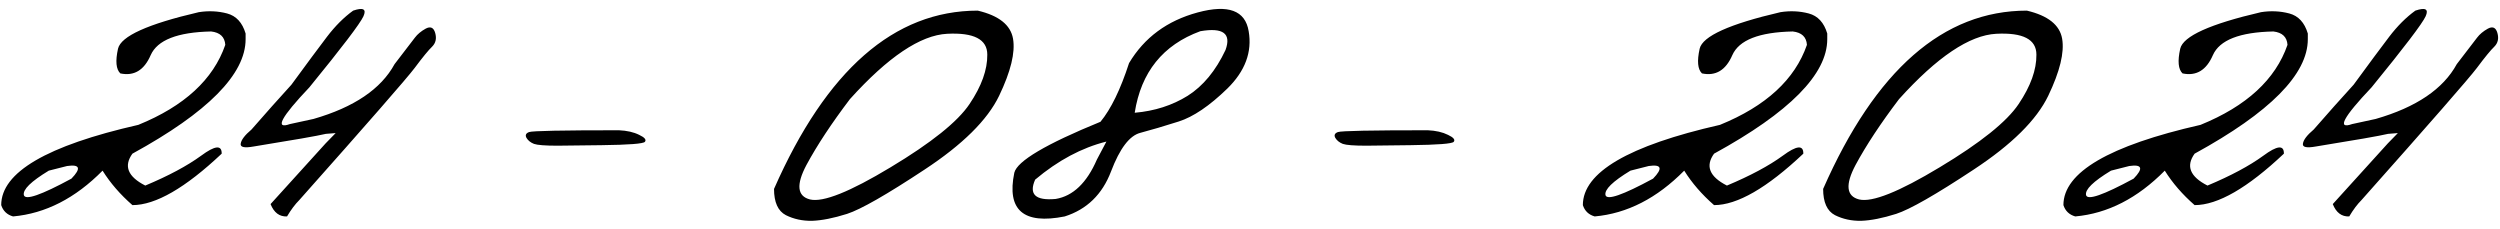 <?xml version="1.0" encoding="UTF-8"?> <svg xmlns="http://www.w3.org/2000/svg" width="949" height="87" viewBox="0 0 949 87" fill="none"><path d="M75.461 4.621C79.172 4.035 82.753 4.198 86.203 5.109C89.654 6.021 91.997 8.56 93.234 12.727V14.875C93.234 28.156 78.912 42.642 50.266 58.332C46.88 63.02 48.508 67.056 55.148 70.441C64.003 66.731 71.066 62.954 76.34 59.113C81.613 55.207 84.217 54.947 84.152 58.332C70.35 71.353 59.055 77.863 50.266 77.863C45.643 73.827 41.867 69.465 38.938 64.777C28.586 75.259 17.258 81.053 4.953 82.16C2.674 81.509 1.177 80.077 0.461 77.863C0.461 65.428 17.811 55.272 52.512 47.395C69.96 40.298 80.962 30.174 85.519 17.023C85.324 14.029 83.534 12.336 80.148 11.945C67.388 12.206 59.738 15.2 57.199 20.93C54.725 26.659 50.884 28.97 45.676 27.863C44.048 26.301 43.755 23.176 44.797 18.488C45.904 13.736 56.125 9.113 75.461 4.621ZM18.527 64.777C11.757 68.879 8.599 71.971 9.055 74.055C9.576 76.138 15.598 74.055 27.121 67.805C30.897 63.898 30.344 62.303 25.461 63.02L18.527 64.777ZM134.055 4.035C137.896 2.733 139.198 3.449 137.961 6.184C136.724 8.918 129.888 17.902 117.453 33.137C106.646 44.53 104.172 49.185 110.031 47.102L119.016 45.148C134.38 40.721 144.634 33.788 149.777 24.348C153.944 18.879 156.516 15.526 157.492 14.289C158.469 12.987 159.836 11.848 161.594 10.871C163.417 9.895 164.621 10.448 165.207 12.531C165.793 14.615 165.402 16.34 164.035 17.707C162.668 19.009 160.454 21.711 157.395 25.812C154.335 29.849 139.751 46.548 113.645 75.91C112.017 77.538 110.454 79.621 108.957 82.16C106.092 82.29 104.009 80.728 102.707 77.473L123.605 54.426L127.414 50.52L123.703 50.812C120.383 51.594 111.268 53.189 96.359 55.598C92.779 56.249 91.118 55.891 91.379 54.523C91.574 53.091 92.941 51.301 95.481 49.152C100.819 43.033 105.865 37.368 110.617 32.16C116.477 24.152 120.969 18.098 124.094 13.996C127.219 9.895 130.539 6.574 134.055 4.035ZM200.852 50.129C202.089 49.673 213.449 49.445 234.934 49.445C237.993 49.575 240.565 50.161 242.648 51.203C244.732 52.18 245.448 53.059 244.797 53.84C244.211 54.556 238.742 54.979 228.391 55.109L211.594 55.305C206.971 55.305 204.009 55.077 202.707 54.621C201.405 54.1 200.461 53.352 199.875 52.375C199.289 51.333 199.615 50.585 200.852 50.129ZM371.164 4.035C379.172 5.923 383.632 9.471 384.543 14.68C385.454 19.888 383.697 27.115 379.27 36.359C374.842 45.539 365.402 54.882 350.949 64.387C336.561 73.892 326.763 79.491 321.555 81.184C316.411 82.811 311.984 83.69 308.273 83.82C304.628 83.885 301.307 83.169 298.312 81.672C295.318 80.109 293.82 76.789 293.82 71.711C313.677 26.594 339.458 4.035 371.164 4.035ZM306.125 62.629C302.154 70.116 302.609 74.478 307.492 75.715C312.44 76.887 322.629 72.818 338.059 63.508C353.553 54.198 363.547 46.19 368.039 39.484C372.596 32.714 374.842 26.463 374.777 20.734C374.777 14.94 369.699 12.303 359.543 12.824C349.387 13.345 337.082 21.613 322.629 37.629C315.663 46.809 310.161 55.142 306.125 62.629ZM454.66 4.719C466.249 1.594 472.694 3.97 473.996 11.848C475.363 19.725 472.661 26.984 465.891 33.625C459.12 40.2 452.967 44.367 447.434 46.125C441.9 47.883 437.049 49.315 432.883 50.422C428.781 51.464 425.07 56.346 421.75 65.07C418.43 73.794 412.57 79.491 404.172 82.16C388.482 85.285 382.102 79.751 385.031 65.559C386.138 61.132 397.043 54.686 417.746 46.223C421.717 41.405 425.331 33.983 428.586 23.957C434.38 14.257 443.072 7.844 454.66 4.719ZM430.734 42.805C438.286 42.154 444.992 40.005 450.852 36.359C456.711 32.648 461.496 26.854 465.207 18.977C467.486 12.727 464.296 10.35 455.637 11.848C441.444 17.056 433.143 27.375 430.734 42.805ZM392.941 68.195C390.467 73.794 393.072 76.236 400.754 75.519C407.329 74.413 412.538 69.432 416.379 60.578L419.992 53.742C410.617 56.086 401.6 60.904 392.941 68.195ZM507.883 50.129C509.12 49.673 520.48 49.445 541.965 49.445C545.025 49.575 547.596 50.161 549.68 51.203C551.763 52.18 552.479 53.059 551.828 53.84C551.242 54.556 545.773 54.979 535.422 55.109L518.625 55.305C514.003 55.305 511.04 55.077 509.738 54.621C508.436 54.1 507.492 53.352 506.906 52.375C506.32 51.333 506.646 50.585 507.883 50.129ZM675.852 4.621C679.562 4.035 683.143 4.198 686.594 5.109C690.044 6.021 692.388 8.56 693.625 12.727V14.875C693.625 28.156 679.302 42.642 650.656 58.332C647.271 63.02 648.898 67.056 655.539 70.441C664.393 66.731 671.457 62.954 676.73 59.113C682.004 55.207 684.608 54.947 684.543 58.332C670.741 71.353 659.445 77.863 650.656 77.863C646.034 73.827 642.258 69.465 639.328 64.777C628.977 75.259 617.648 81.053 605.344 82.16C603.065 81.509 601.568 80.077 600.852 77.863C600.852 65.428 618.202 55.272 652.902 47.395C670.35 40.298 681.353 30.174 685.91 17.023C685.715 14.029 683.924 12.336 680.539 11.945C667.779 12.206 660.129 15.2 657.59 20.93C655.116 26.659 651.275 28.97 646.066 27.863C644.439 26.301 644.146 23.176 645.188 18.488C646.294 13.736 656.516 9.113 675.852 4.621ZM618.918 64.777C612.147 68.879 608.99 71.971 609.445 74.055C609.966 76.138 615.988 74.055 627.512 67.805C631.288 63.898 630.734 62.303 625.852 63.02L618.918 64.777ZM769.406 4.035C777.414 5.923 781.874 9.471 782.785 14.68C783.697 19.888 781.939 27.115 777.512 36.359C773.085 45.539 763.645 54.882 749.191 64.387C734.803 73.892 725.005 79.491 719.797 81.184C714.654 82.811 710.227 83.69 706.516 83.82C702.87 83.885 699.549 83.169 696.555 81.672C693.56 80.109 692.062 76.789 692.062 71.711C711.919 26.594 737.701 4.035 769.406 4.035ZM704.367 62.629C700.396 70.116 700.852 74.478 705.734 75.715C710.682 76.887 720.871 72.818 736.301 63.508C751.796 54.198 761.789 46.19 766.281 39.484C770.839 32.714 773.085 26.463 773.02 20.734C773.02 14.94 767.941 12.303 757.785 12.824C747.629 13.345 735.324 21.613 720.871 37.629C713.905 46.809 708.404 55.142 704.367 62.629ZM858.273 4.621C861.984 4.035 865.565 4.198 869.016 5.109C872.466 6.021 874.81 8.56 876.047 12.727V14.875C876.047 28.156 861.724 42.642 833.078 58.332C829.693 63.02 831.32 67.056 837.961 70.441C846.815 66.731 853.879 62.954 859.152 59.113C864.426 55.207 867.03 54.947 866.965 58.332C853.163 71.353 841.867 77.863 833.078 77.863C828.456 73.827 824.68 69.465 821.75 64.777C811.398 75.259 800.07 81.053 787.766 82.16C785.487 81.509 783.99 80.077 783.273 77.863C783.273 65.428 800.624 55.272 835.324 47.395C852.772 40.298 863.775 30.174 868.332 17.023C868.137 14.029 866.346 12.336 862.961 11.945C850.201 12.206 842.551 15.2 840.012 20.93C837.538 26.659 833.697 28.97 828.488 27.863C826.861 26.301 826.568 23.176 827.609 18.488C828.716 13.736 838.938 9.113 858.273 4.621ZM801.34 64.777C794.569 68.879 791.411 71.971 791.867 74.055C792.388 76.138 798.41 74.055 809.934 67.805C813.71 63.898 813.156 62.303 808.273 63.02L801.34 64.777ZM916.867 4.035C920.708 2.733 922.01 3.449 920.773 6.184C919.536 8.918 912.701 17.902 900.266 33.137C889.458 44.53 886.984 49.185 892.844 47.102L901.828 45.148C917.193 40.721 927.447 33.788 932.59 24.348C936.757 18.879 939.328 15.526 940.305 14.289C941.281 12.987 942.648 11.848 944.406 10.871C946.229 9.895 947.434 10.448 948.02 12.531C948.605 14.615 948.215 16.34 946.848 17.707C945.48 19.009 943.267 21.711 940.207 25.812C937.147 29.849 922.564 46.548 896.457 75.91C894.829 77.538 893.267 79.621 891.77 82.16C888.905 82.29 886.822 80.728 885.52 77.473L906.418 54.426L910.227 50.52L906.516 50.812C903.195 51.594 894.081 53.189 879.172 55.598C875.591 56.249 873.931 55.891 874.191 54.523C874.387 53.091 875.754 51.301 878.293 49.152C883.632 43.033 888.677 37.368 893.43 32.16C899.289 24.152 903.781 18.098 906.906 13.996C910.031 9.895 913.352 6.574 916.867 4.035Z" fill="black"></path></svg> 